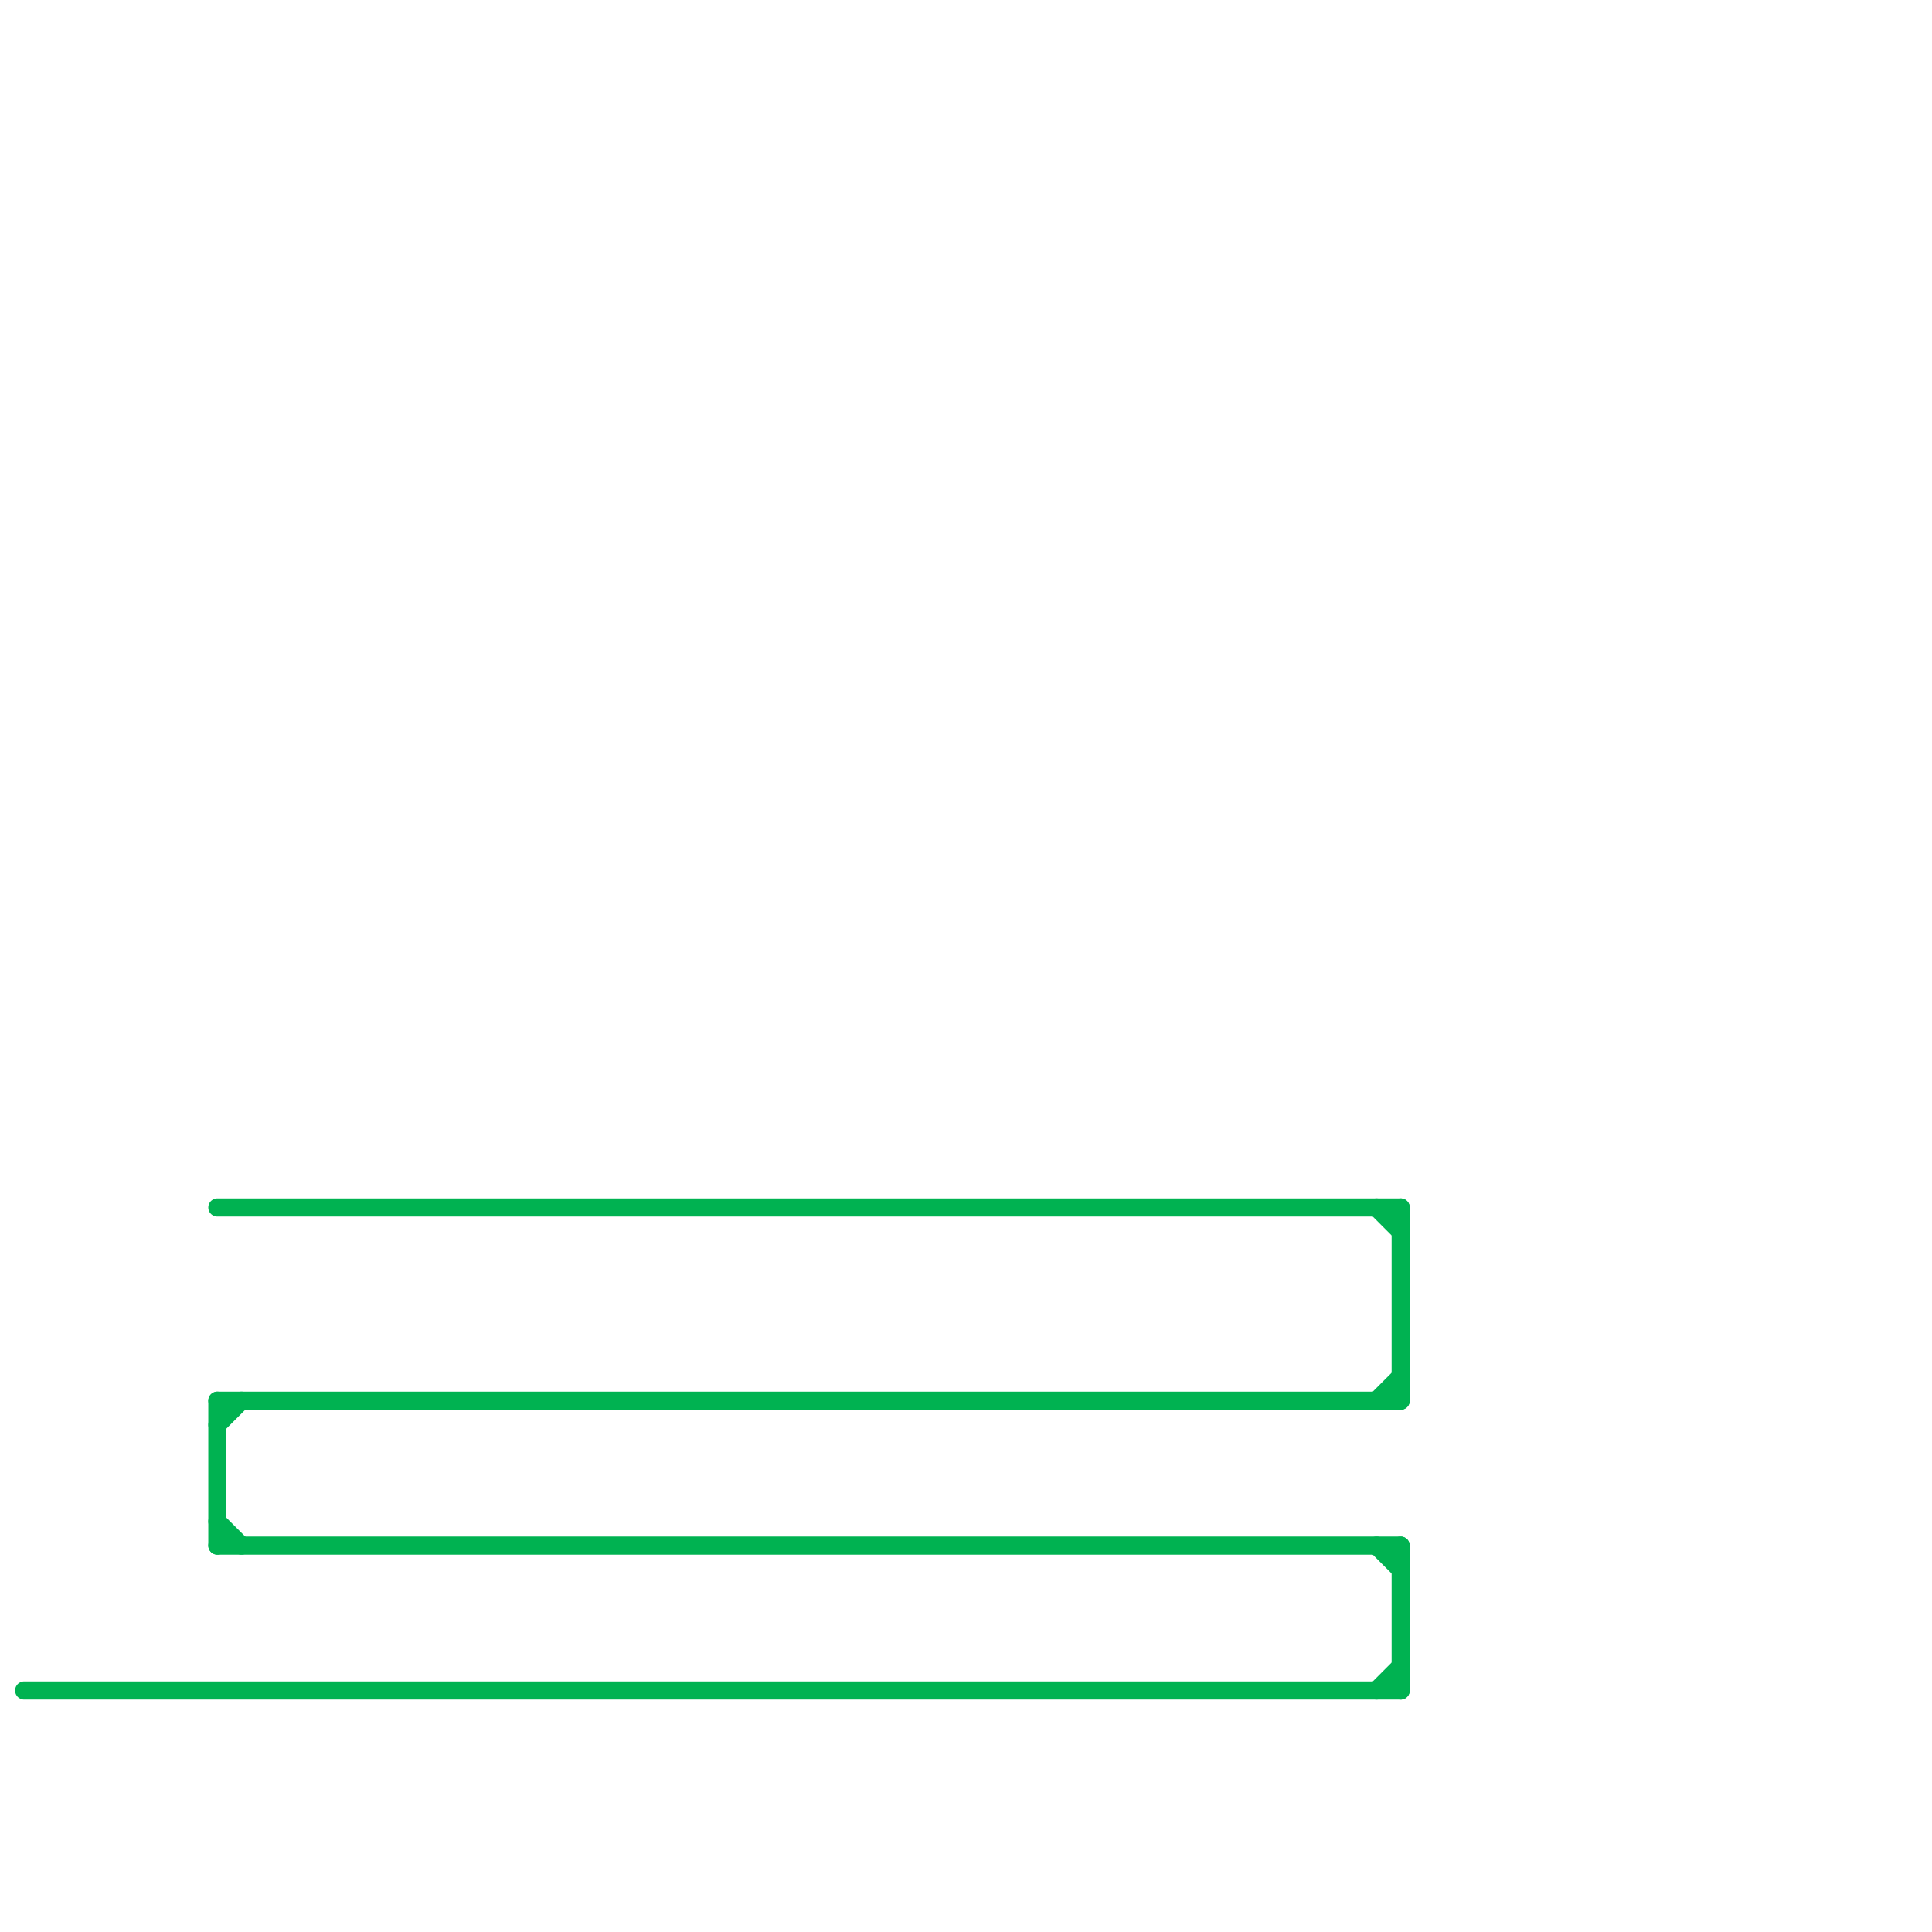 
<svg version="1.1" xmlns="http://www.w3.org/2000/svg" viewBox="0 0 80 80">
<style>text { font: 1px Helvetica; font-weight: 600; white-space: pre; dominant-baseline: central; } line { stroke-width: 0.75; fill: none; stroke-linecap: round; stroke-linejoin: round; } .c0 { stroke: #00b251 } .w2 { stroke-width: .75; }</style><defs><g id="wm-xf"><circle r="1.2" fill="#000"/><circle r="0.9" fill="#fff"/><circle r="0.6" fill="#000"/><circle r="0.3" fill="#fff"/></g><g id="wm"><circle r="0.6" fill="#000"/><circle r="0.3" fill="#fff"/></g></defs><line class="c0 " x1="57" y1="50" x2="58" y2="51"/><line class="c0 " x1="1" y1="70" x2="58" y2="70"/><line class="c0 " x1="9" y1="58" x2="58" y2="58"/><line class="c0 " x1="9" y1="50" x2="58" y2="50"/><line class="c0 " x1="9" y1="63" x2="10" y2="64"/><line class="c0 " x1="57" y1="64" x2="58" y2="65"/><line class="c0 " x1="58" y1="50" x2="58" y2="58"/><line class="c0 " x1="9" y1="64" x2="58" y2="64"/><line class="c0 " x1="58" y1="64" x2="58" y2="70"/><line class="c0 " x1="9" y1="58" x2="9" y2="64"/><line class="c0 " x1="9" y1="59" x2="10" y2="58"/><line class="c0 " x1="57" y1="58" x2="58" y2="57"/><line class="c0 " x1="57" y1="70" x2="58" y2="69"/>
</svg>
